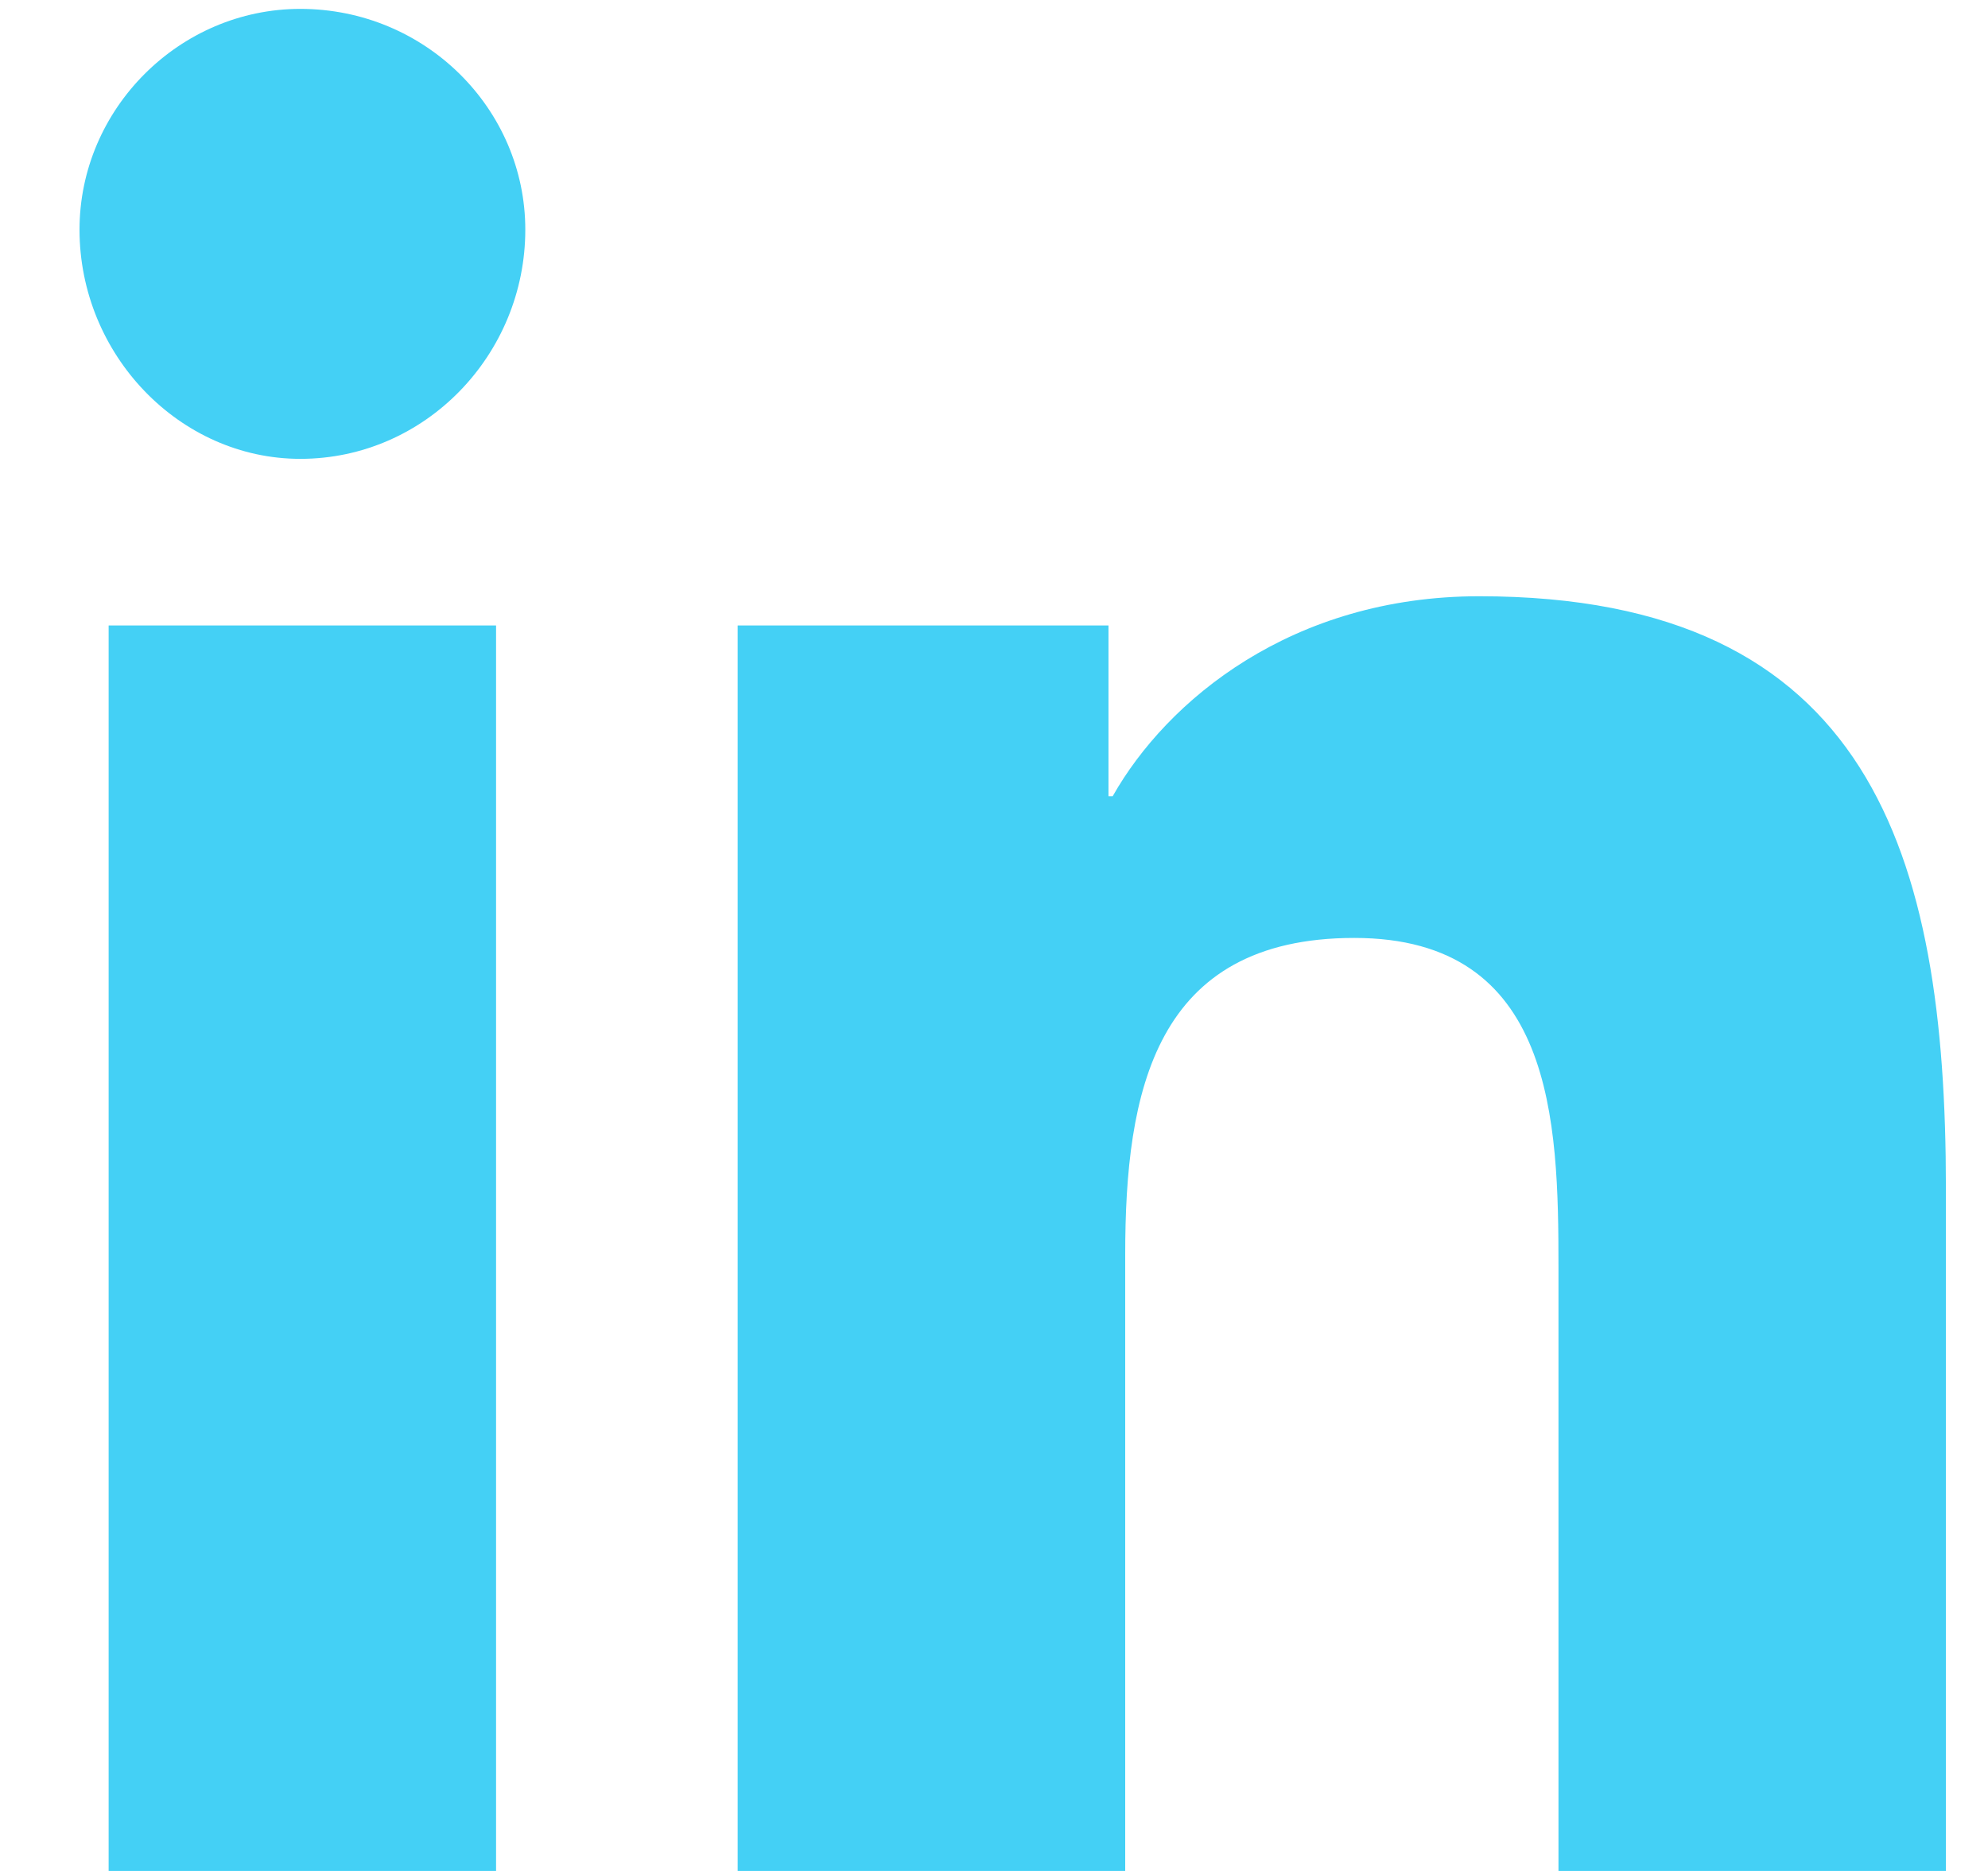 <svg width="17" height="16" viewBox="0 0 17 16" fill="none" xmlns="http://www.w3.org/2000/svg">
<path d="M4.242 16V5.349H0.929V16H4.242ZM2.568 3.924C3.637 3.924 4.492 3.033 4.492 1.964C4.492 0.931 3.637 0.076 2.568 0.076C1.535 0.076 0.68 0.931 0.68 1.964C0.68 3.033 1.535 3.924 2.568 3.924ZM16.604 16H16.64V10.158C16.64 7.308 15.998 5.099 12.65 5.099C11.047 5.099 9.978 5.99 9.515 6.809H9.479V5.349H6.308V16H9.622V10.728C9.622 9.339 9.871 8.021 11.581 8.021C13.291 8.021 13.327 9.588 13.327 10.835V16H16.604Z" fill="#44D0F5"/>
</svg>

